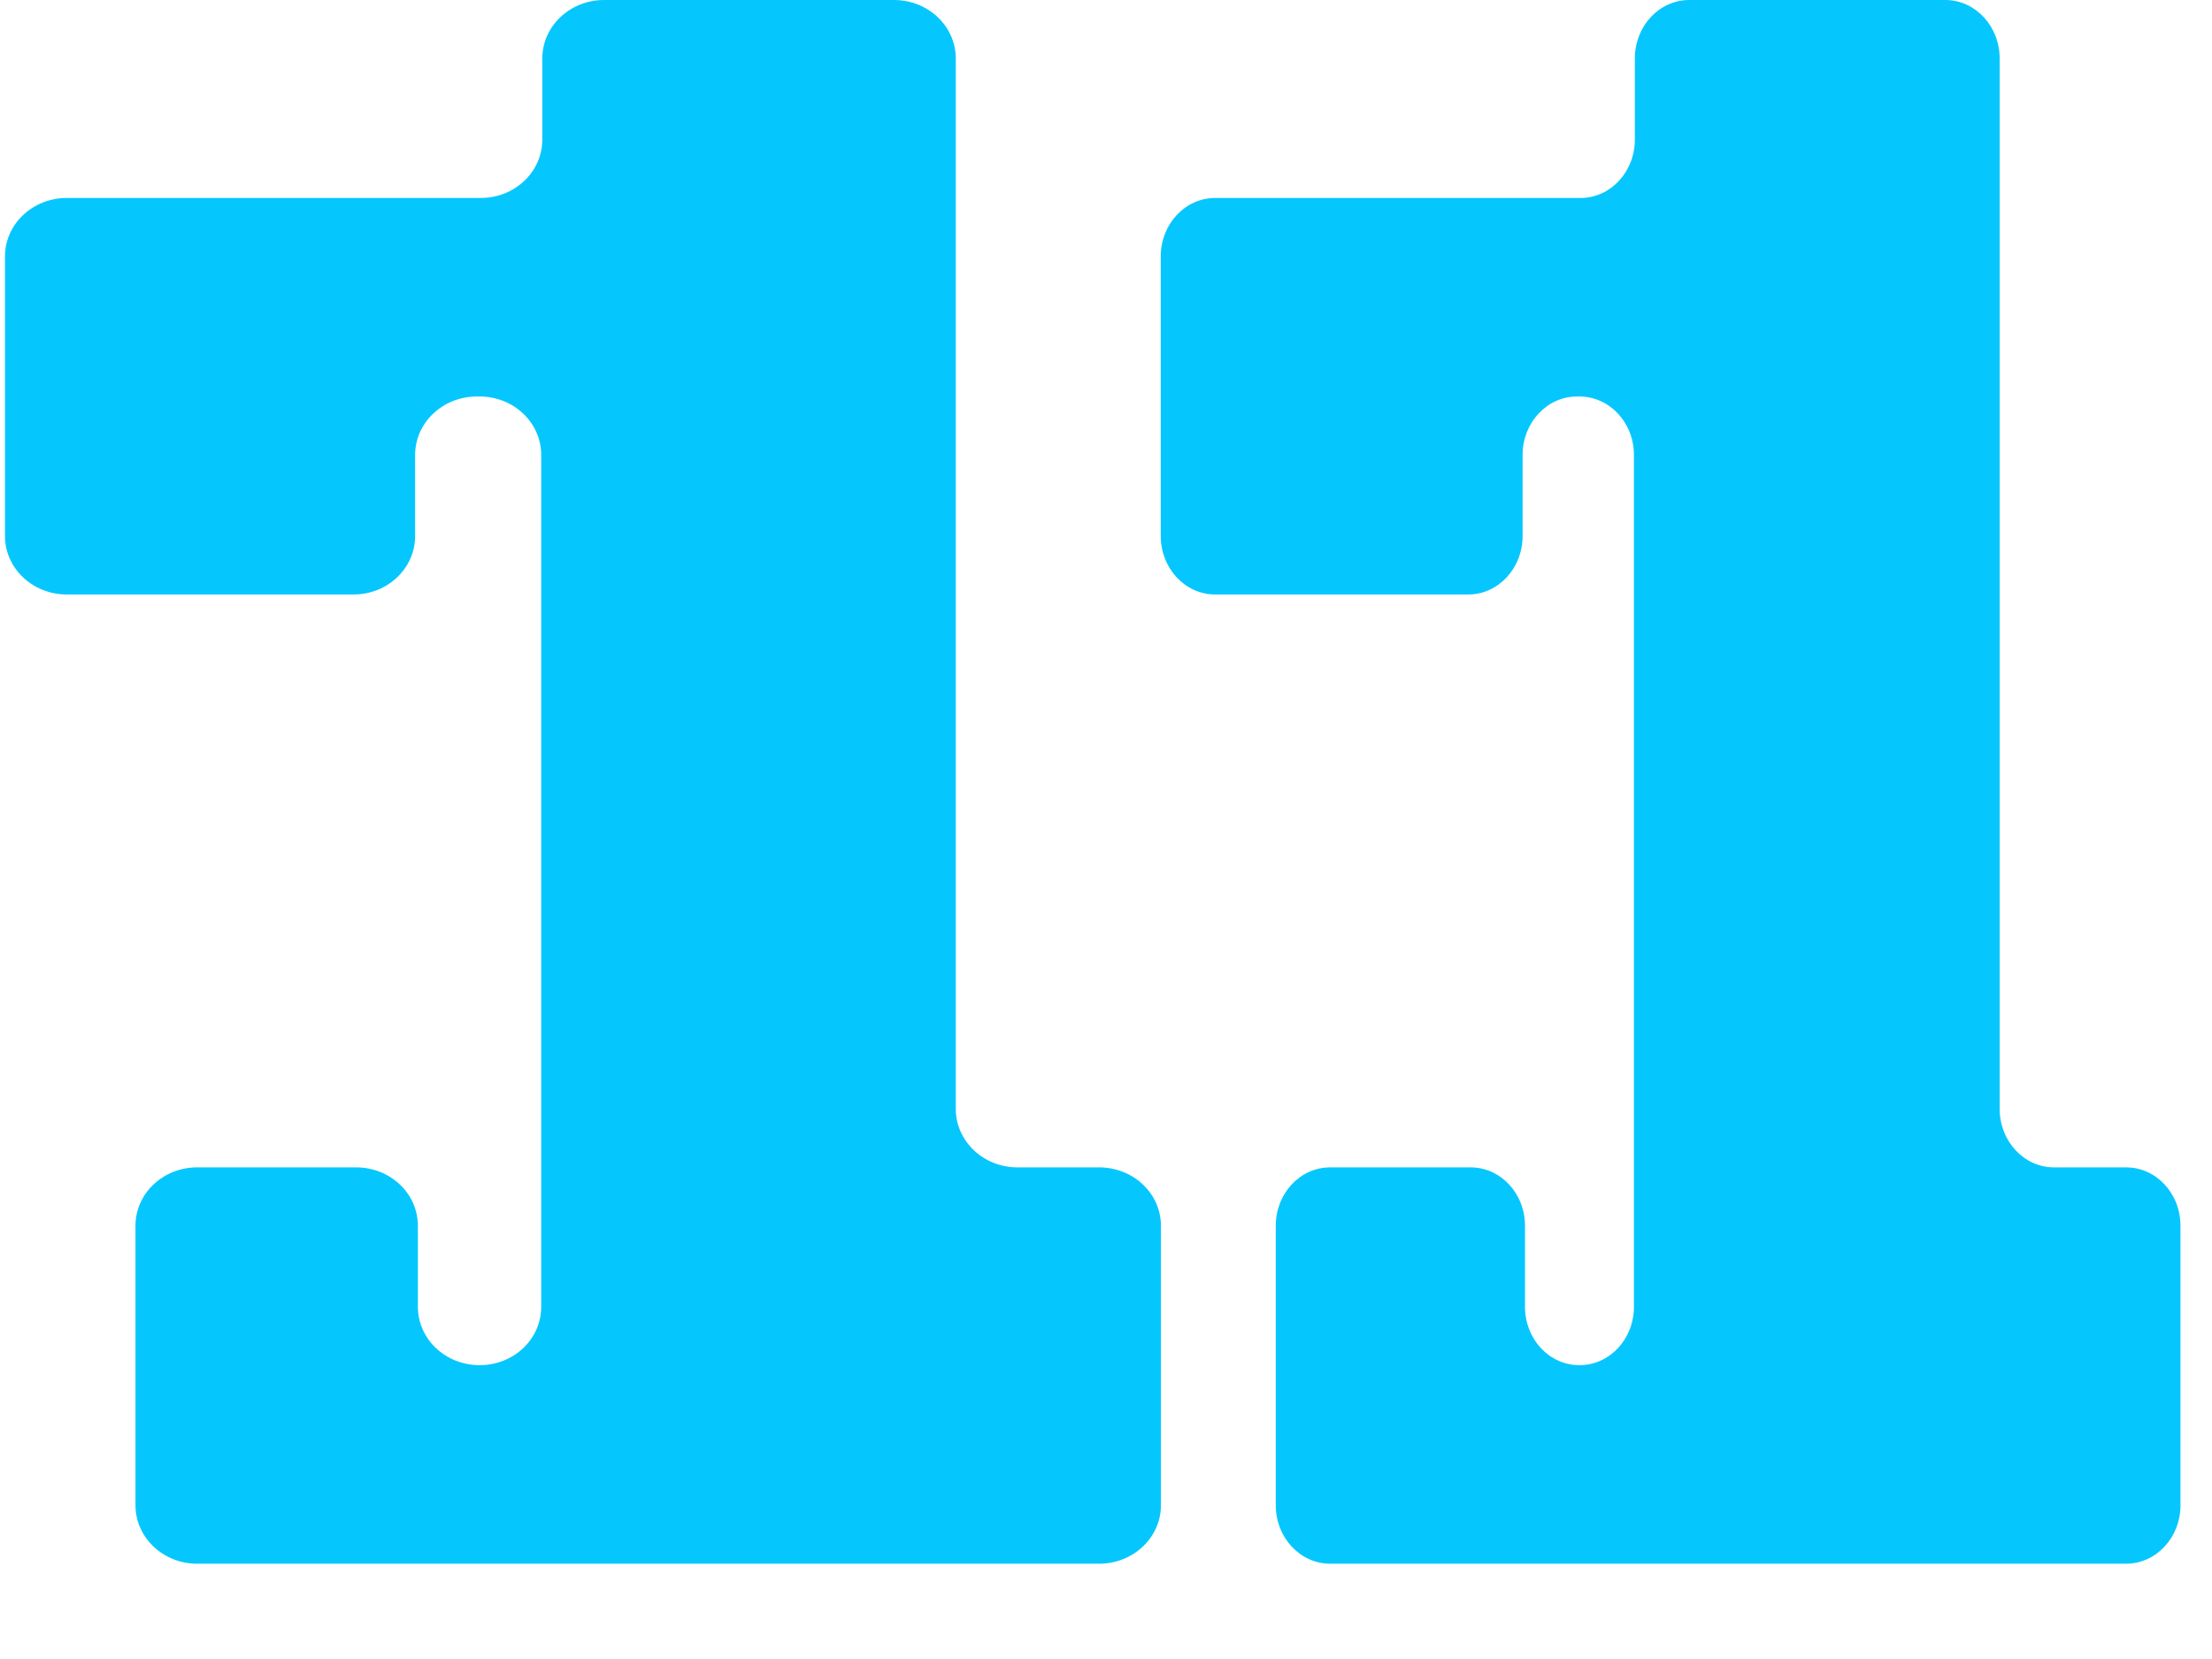 <svg width="12" height="9" viewBox="0 0 12 9" fill="none" xmlns="http://www.w3.org/2000/svg">
<path d="M2.584 2.151H2.602C2.787 2.151 2.936 2.293 2.936 2.468V7.089C2.936 7.265 2.787 7.406 2.602 7.406C2.417 7.406 2.267 7.265 2.267 7.089V6.65C2.267 6.474 2.117 6.333 1.932 6.333H1.069C0.885 6.333 0.735 6.474 0.735 6.65V8.166C0.735 8.341 0.885 8.483 1.069 8.483H5.963C6.148 8.483 6.298 8.341 6.298 8.166V6.65C6.298 6.474 6.148 6.333 5.963 6.333H5.52C5.335 6.333 5.185 6.191 5.185 6.015V0.317C5.185 0.142 5.035 0 4.85 0H3.277C3.092 0 2.942 0.142 2.942 0.317V0.757C2.942 0.932 2.793 1.074 2.608 1.074H0.362C0.177 1.074 0.027 1.216 0.027 1.391V2.908C0.027 3.083 0.177 3.225 0.362 3.225H1.918C2.103 3.225 2.252 3.083 2.252 2.908V2.468C2.252 2.293 2.402 2.151 2.587 2.151H2.584Z" fill="#05C7FE"/>
<path d="M8.553 2.151H8.568C8.732 2.151 8.864 2.293 8.864 2.468V7.089C8.864 7.265 8.732 7.406 8.568 7.406C8.405 7.406 8.273 7.265 8.273 7.089V6.65C8.273 6.474 8.141 6.333 7.978 6.333H7.216C7.053 6.333 6.921 6.474 6.921 6.65V8.166C6.921 8.341 7.053 8.483 7.216 8.483H11.534C11.697 8.483 11.829 8.341 11.829 8.166V6.65C11.829 6.474 11.697 6.333 11.534 6.333H11.143C10.98 6.333 10.848 6.191 10.848 6.015V0.317C10.848 0.142 10.716 0 10.553 0H9.164C9.001 0 8.869 0.142 8.869 0.317V0.757C8.869 0.932 8.737 1.074 8.574 1.074H6.592C6.429 1.074 6.297 1.216 6.297 1.391V2.908C6.297 3.083 6.429 3.225 6.592 3.225H7.965C8.128 3.225 8.26 3.083 8.26 2.908V2.468C8.26 2.293 8.392 2.151 8.555 2.151H8.553Z" fill="#05C7FE"/>
</svg>
